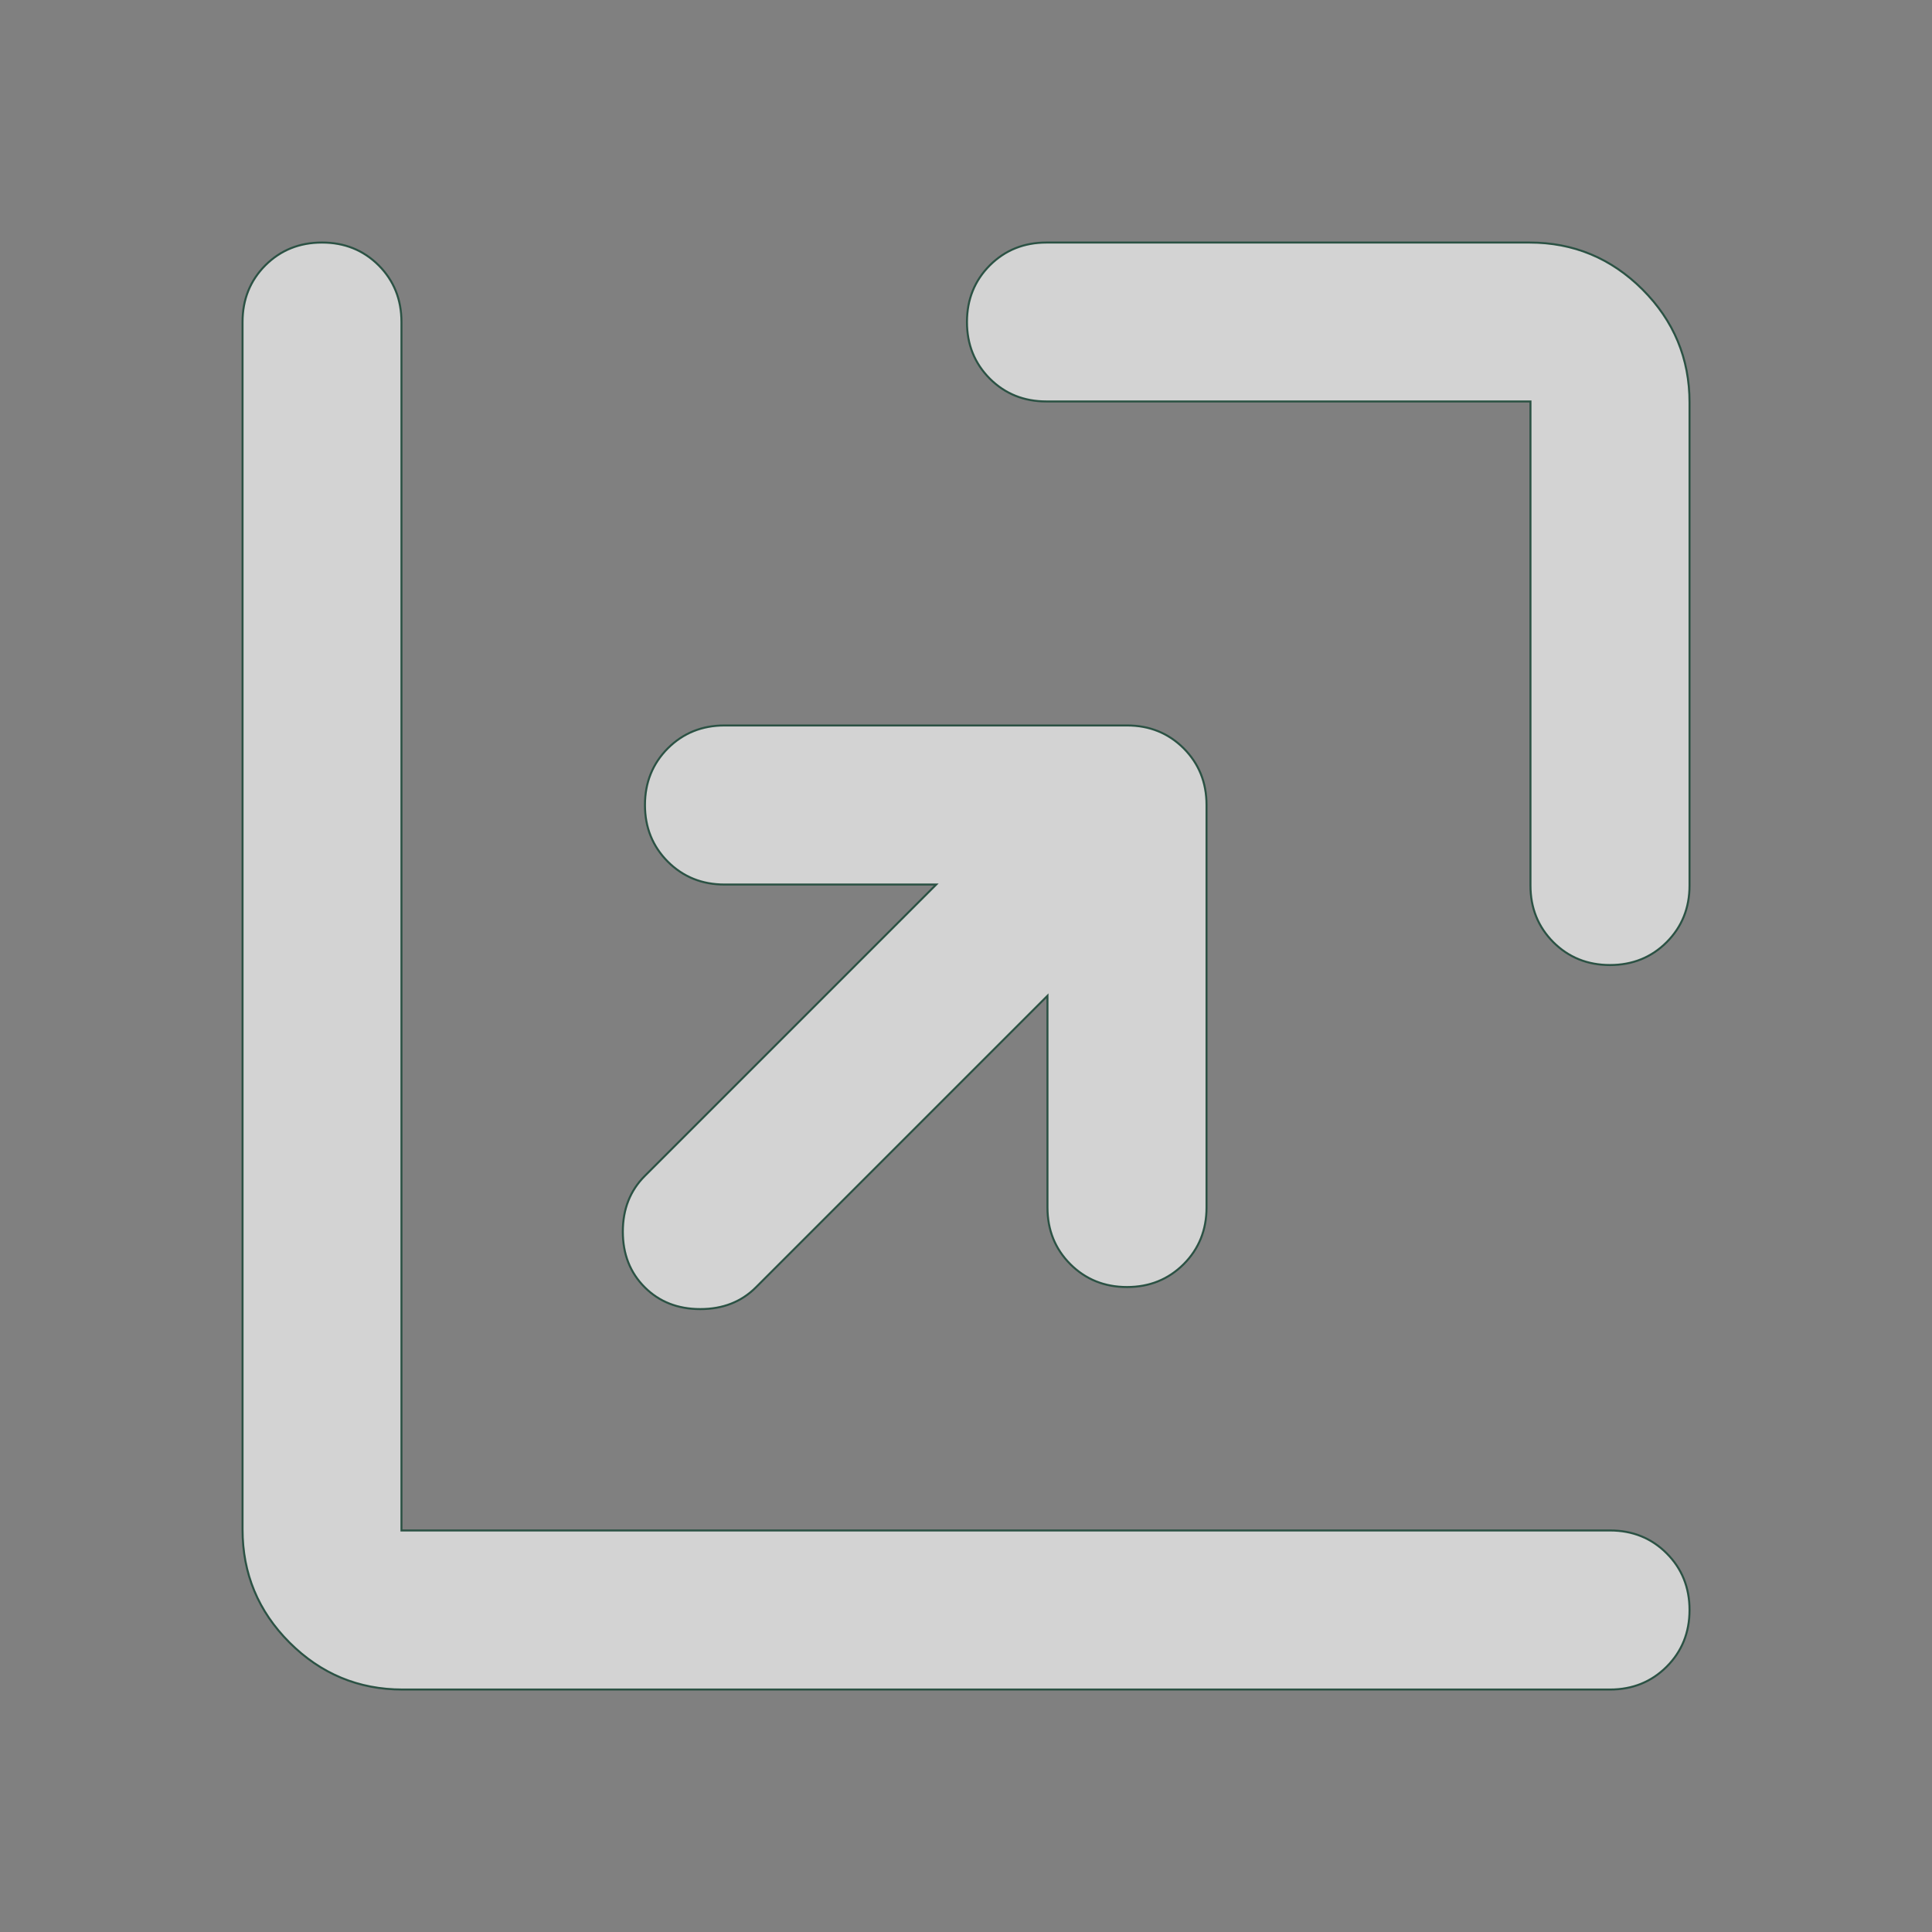 <svg width="24" height="24" viewBox="0 0 24 24" fill="none" xmlns="http://www.w3.org/2000/svg">
<rect x="0" y="0" width="24" height="24" fill="#808080" stroke="none"/>
<mask id="mask0_78_1164" style="mask-type:alpha" maskUnits="userSpaceOnUse" x="0" y="0" width="24" height="24">
<rect x="0.5" y="0.5" width="23" height="23" fill="#D9D9D9" stroke="#2B5244"/>
</mask>
<g mask="url(#mask0_78_1164)">
<path d="M13.012 12.4V12.37L12.991 12.391L9.391 15.991C9.21 16.172 8.98 16.262 8.7 16.262C8.42 16.262 8.19 16.172 8.009 15.991C7.828 15.81 7.737 15.58 7.737 15.3C7.737 15.02 7.828 14.79 8.009 14.609L11.609 11.009L11.63 10.988H11.6H9C8.72 10.988 8.486 10.893 8.296 10.704C8.107 10.514 8.012 10.28 8.012 10C8.012 9.72 8.107 9.486 8.296 9.296C8.486 9.107 8.72 9.012 9 9.012H14C14.28 9.012 14.514 9.107 14.704 9.296C14.893 9.486 14.988 9.72 14.988 10V15C14.988 15.28 14.893 15.514 14.704 15.704C14.514 15.893 14.28 15.988 14 15.988C13.72 15.988 13.486 15.893 13.296 15.704C13.107 15.514 13.012 15.28 13.012 15V12.4ZM19.012 5V4.987H19H13C12.72 4.987 12.486 4.893 12.296 4.704C12.107 4.514 12.012 4.28 12.012 4C12.012 3.72 12.107 3.486 12.296 3.296C12.486 3.107 12.72 3.013 13 3.013H19C19.547 3.013 20.014 3.207 20.404 3.596C20.793 3.986 20.988 4.453 20.988 5V11C20.988 11.28 20.893 11.514 20.704 11.704C20.515 11.893 20.28 11.988 20 11.988C19.72 11.988 19.485 11.893 19.296 11.704C19.107 11.514 19.012 11.28 19.012 11V5ZM4.987 19V19.012H5H20C20.28 19.012 20.515 19.107 20.704 19.296C20.893 19.485 20.988 19.72 20.988 20C20.988 20.28 20.893 20.515 20.704 20.704C20.515 20.893 20.28 20.988 20 20.988H5C4.453 20.988 3.986 20.793 3.596 20.404C3.207 20.014 3.013 19.547 3.013 19V4C3.013 3.72 3.107 3.486 3.296 3.296C3.486 3.107 3.72 3.013 4 3.013C4.28 3.013 4.514 3.107 4.704 3.296C4.893 3.486 4.987 3.72 4.987 4V19Z" fill="white" fill-opacity="0.65" stroke="#2B5244" stroke-width="0.025"/>
</g>
</svg>
